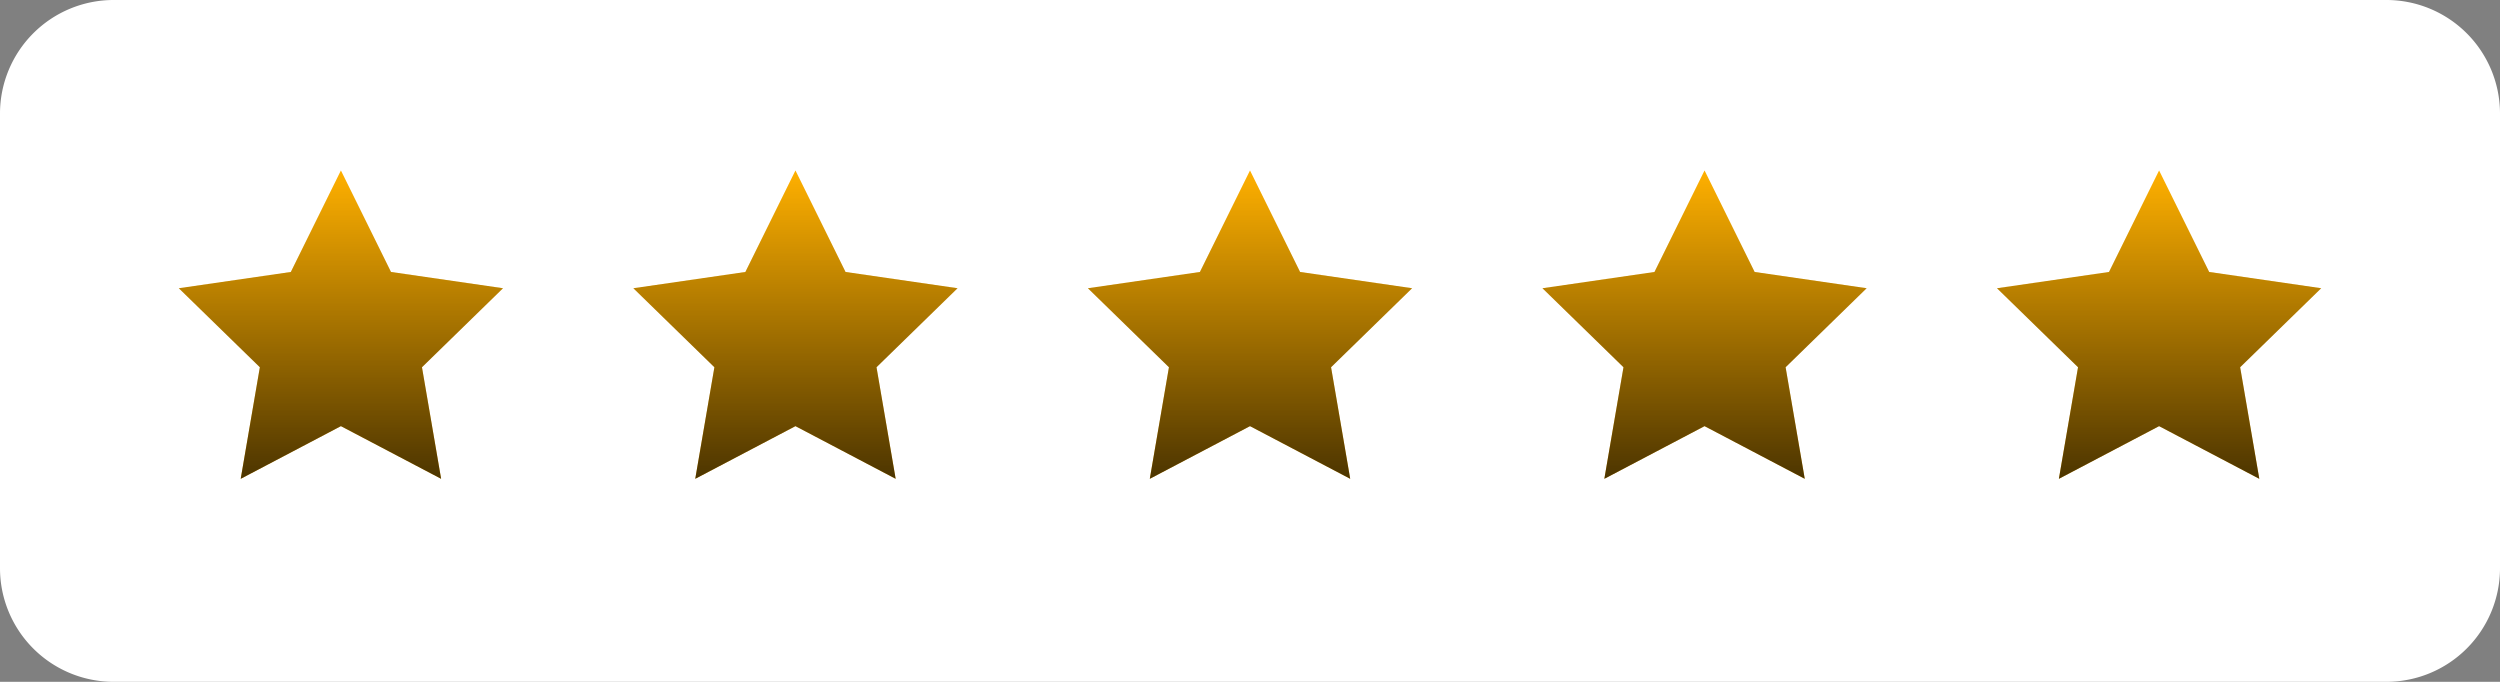 <svg width="88" height="24" viewBox="0 0 88 24" xmlns="http://www.w3.org/2000/svg" xmlns:xlink="http://www.w3.org/1999/xlink">
  <rect x="0" y="0" width="88" height="24" fill="#808080" stroke="none"/>
  <defs>
    <path id="a" d="M12 6l1.763 3.573 3.943.573-2.853 2.781.674 3.927L12 15l-3.527 1.854.674-3.927-2.853-2.781 3.943-.573z"/>
    <path id="c" d="M28 6l1.763 3.573 3.943.573-2.853 2.781.674 3.927L28 15l-3.527 1.854.674-3.927-2.853-2.781 3.943-.573z"/>
    <path id="d" d="M44 6l1.763 3.573 3.943.573-2.853 2.781.674 3.927L44 15l-3.527 1.854.674-3.927-2.853-2.781 3.943-.573z"/>
    <path id="e" d="M60 6l1.763 3.573 3.943.573-2.853 2.781.674 3.927L60 15l-3.527 1.854.674-3.927-2.853-2.781 3.943-.573z"/>
    <path id="f" d="M76 6l1.763 3.573 3.943.573-2.853 2.781.674 3.927L76 15l-3.527 1.854.674-3.927-2.853-2.781 3.943-.573z"/>
    <linearGradient x1="50%" y1="0%" x2="50%" y2="100%" id="b">
      <stop stop-opacity="0" offset="0%"/>
      <stop offset="100%"/>
    </linearGradient>
  </defs>
  <g fill="none" fill-rule="evenodd">
    <path d="M4 0h80a4 4 0 014 4v16a4 4 0 01-4 4H4a4 4 0 01-4-4V4a4 4 0 014-4z" fill="#FFF"/>
    <g>
      <use fill="#FFB000" xlink:href="#a"/>
      <use fill-opacity=".7" fill="url(#b)" style="mix-blend-mode:overlay" xlink:href="#a"/>
    </g>
    <g>
      <use fill="#FFB000" xlink:href="#c"/>
      <use fill-opacity=".7" fill="url(#b)" style="mix-blend-mode:overlay" xlink:href="#c"/>
    </g>
    <g>
      <use fill="#FFB000" xlink:href="#d"/>
      <use fill-opacity=".7" fill="url(#b)" style="mix-blend-mode:overlay" xlink:href="#d"/>
    </g>
    <g>
      <use fill="#FFB000" xlink:href="#e"/>
      <use fill-opacity=".7" fill="url(#b)" style="mix-blend-mode:overlay" xlink:href="#e"/>
    </g>
    <g>
      <use fill="#FFB000" xlink:href="#f"/>
      <use fill-opacity=".7" fill="url(#b)" style="mix-blend-mode:overlay" xlink:href="#f"/>
    </g>
  </g>
</svg>
